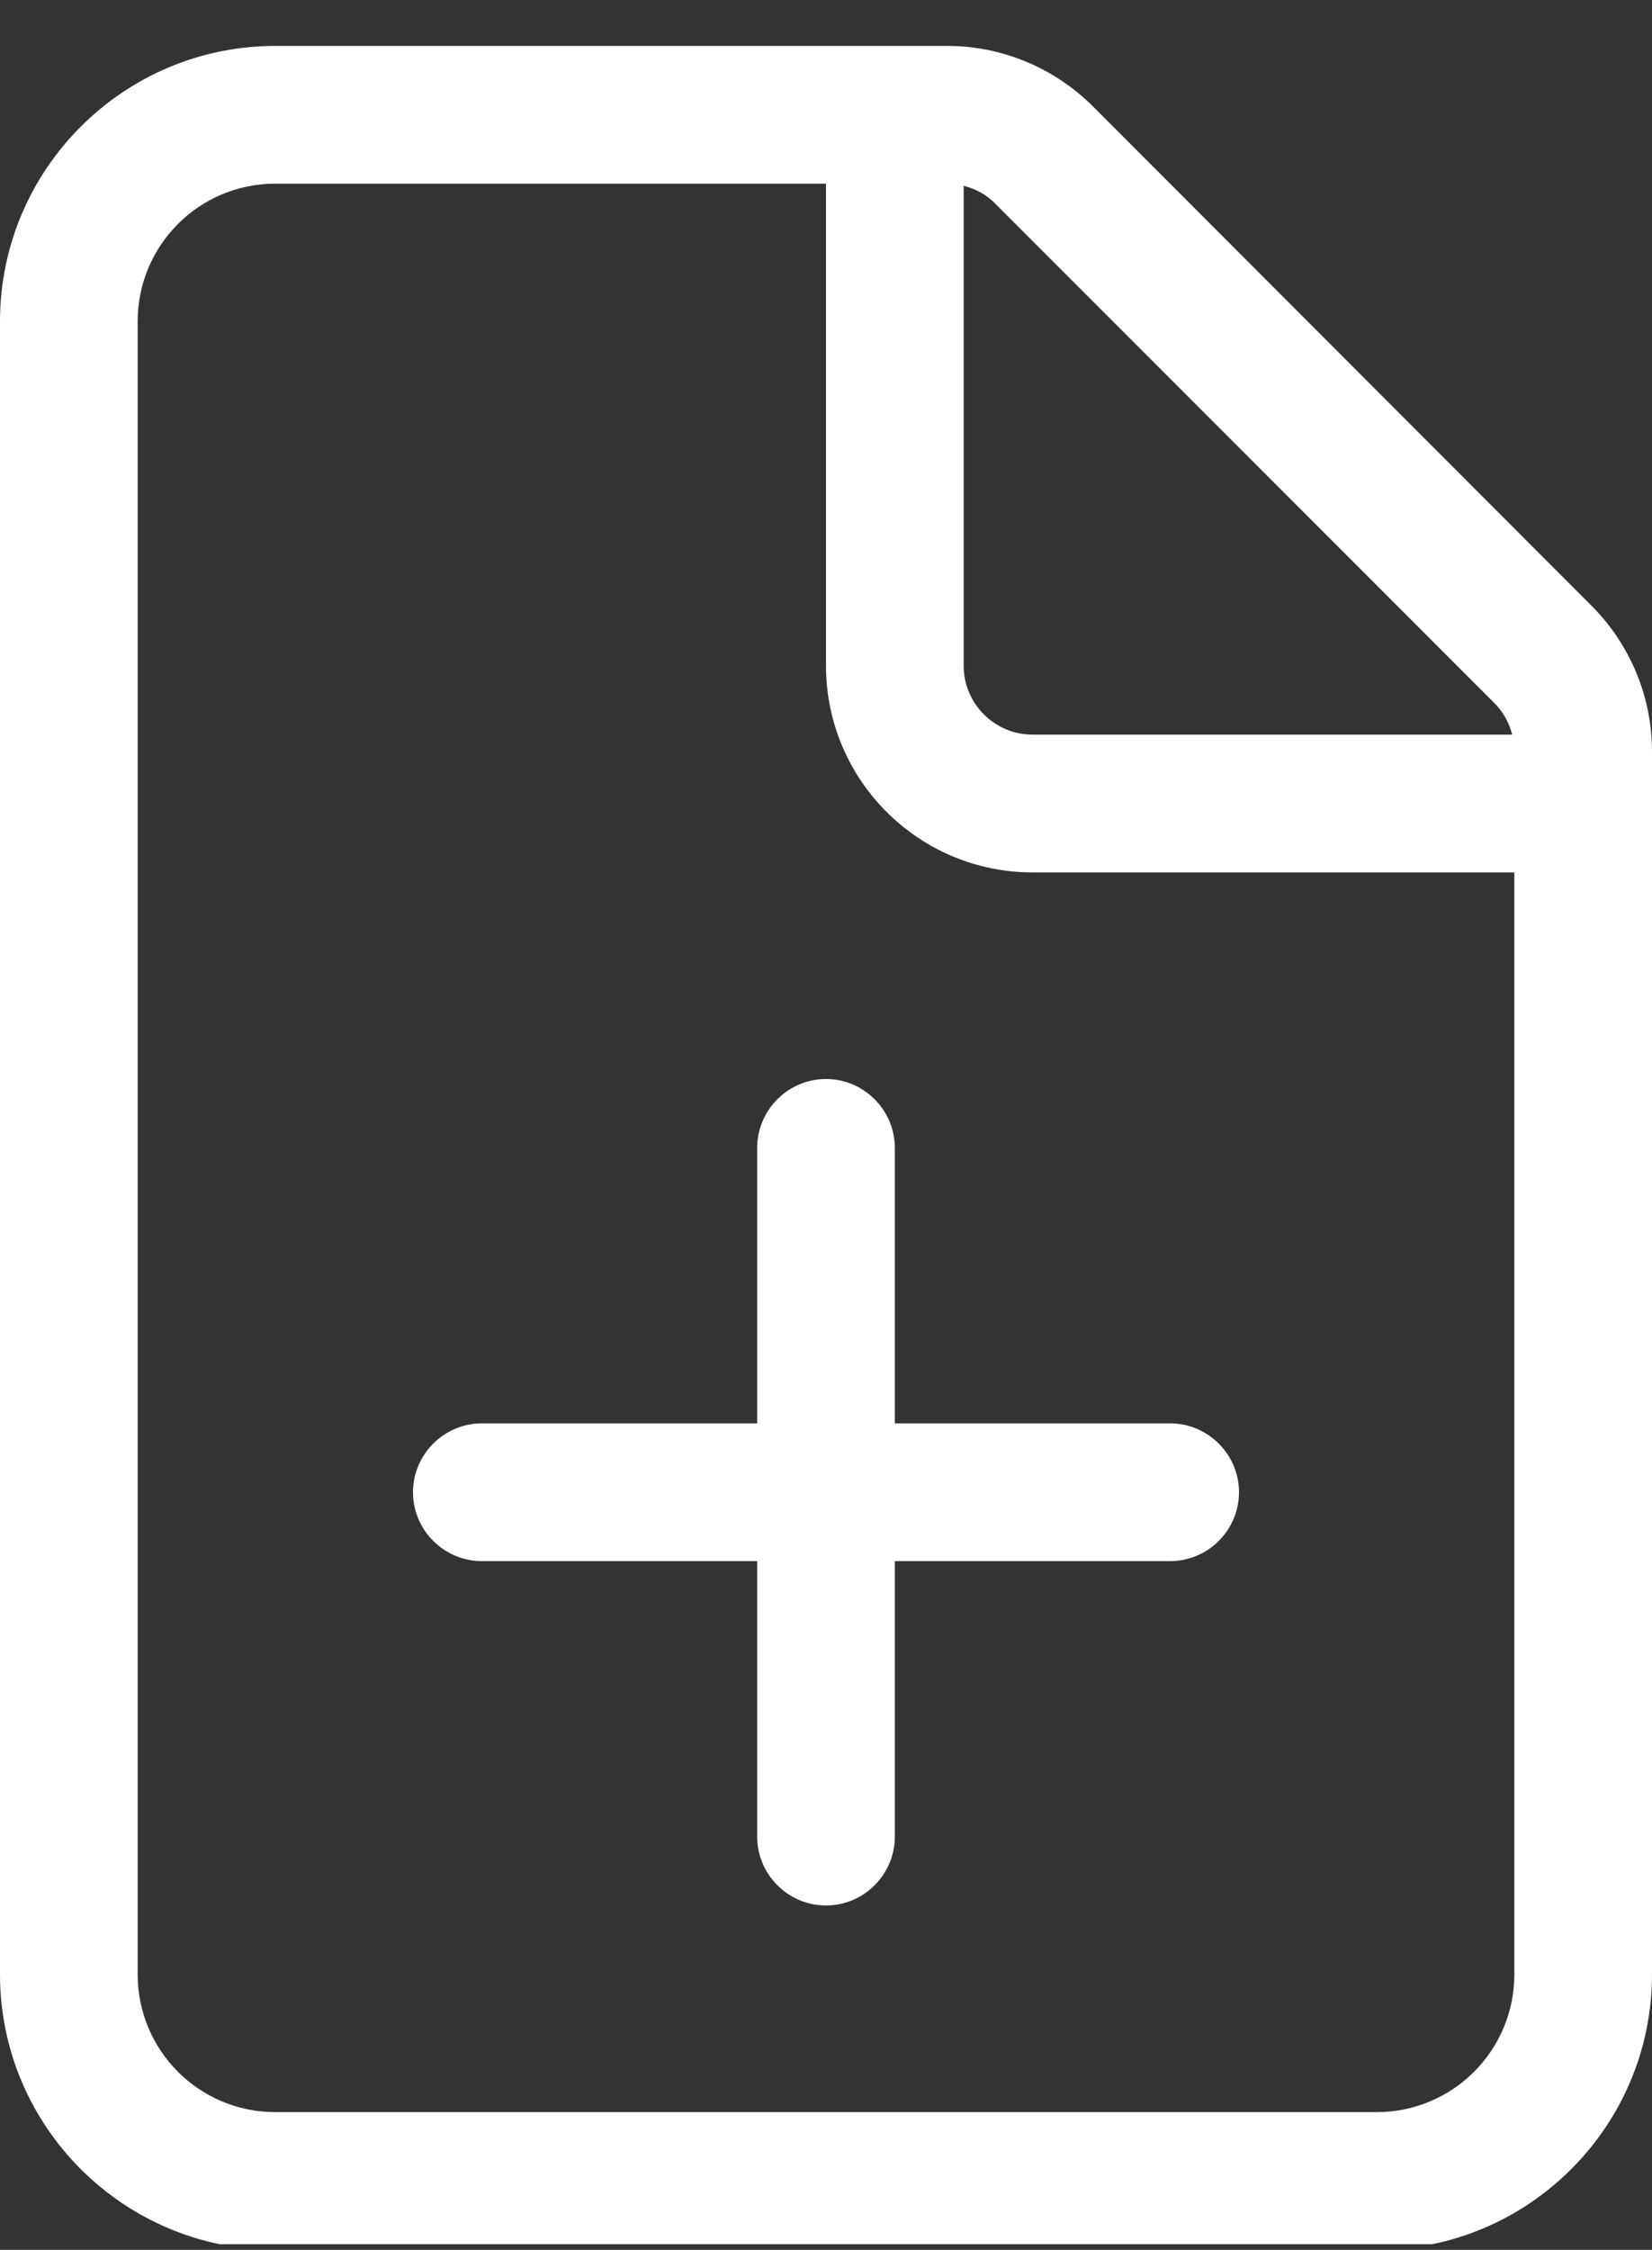 <svg width="36" height="49" viewBox="0 0 36 49" fill="none" xmlns="http://www.w3.org/2000/svg">
<rect x="0" y="0" width="36" height="49" fill="#333333" stroke="none"/>
<g id="Article d&#195;&#169;couverte" clip-path="url(#clip0_77_622)">
<path id="Vector" d="M30 46H6C4.341 46 3 44.659 3 43V7C3 5.341 4.341 4 6 4H18V14.5C18 16.984 20.016 19 22.5 19H33V43C33 44.659 31.659 46 30 46ZM22.5 16C21.675 16 21 15.325 21 14.5V4.047C21.262 4.112 21.506 4.244 21.694 4.441L32.559 15.306C32.756 15.503 32.888 15.738 32.953 16H22.5ZM6 1C2.691 1 0 3.691 0 7V43C0 46.309 2.691 49 6 49H30C33.309 49 36 46.309 36 43V16.366C36 15.175 35.522 14.031 34.678 13.188L23.822 2.322C22.978 1.478 21.834 1 20.644 1H6ZM16.5 40C16.5 40.825 17.175 41.5 18 41.5C18.825 41.5 19.5 40.825 19.5 40V34H25.5C26.325 34 27 33.325 27 32.5C27 31.675 26.325 31 25.5 31H19.5V25C19.5 24.175 18.825 23.5 18 23.5C17.175 23.5 16.5 24.175 16.5 25V31H10.5C9.675 31 9 31.675 9 32.5C9 33.325 9.675 34 10.5 34H16.5V40Z" fill="white"/>
</g>
<defs>
<clipPath id="clip0_77_622">
<rect width="36" height="48" fill="white" transform="translate(0 0.877)"/>
</clipPath>
</defs>
</svg>